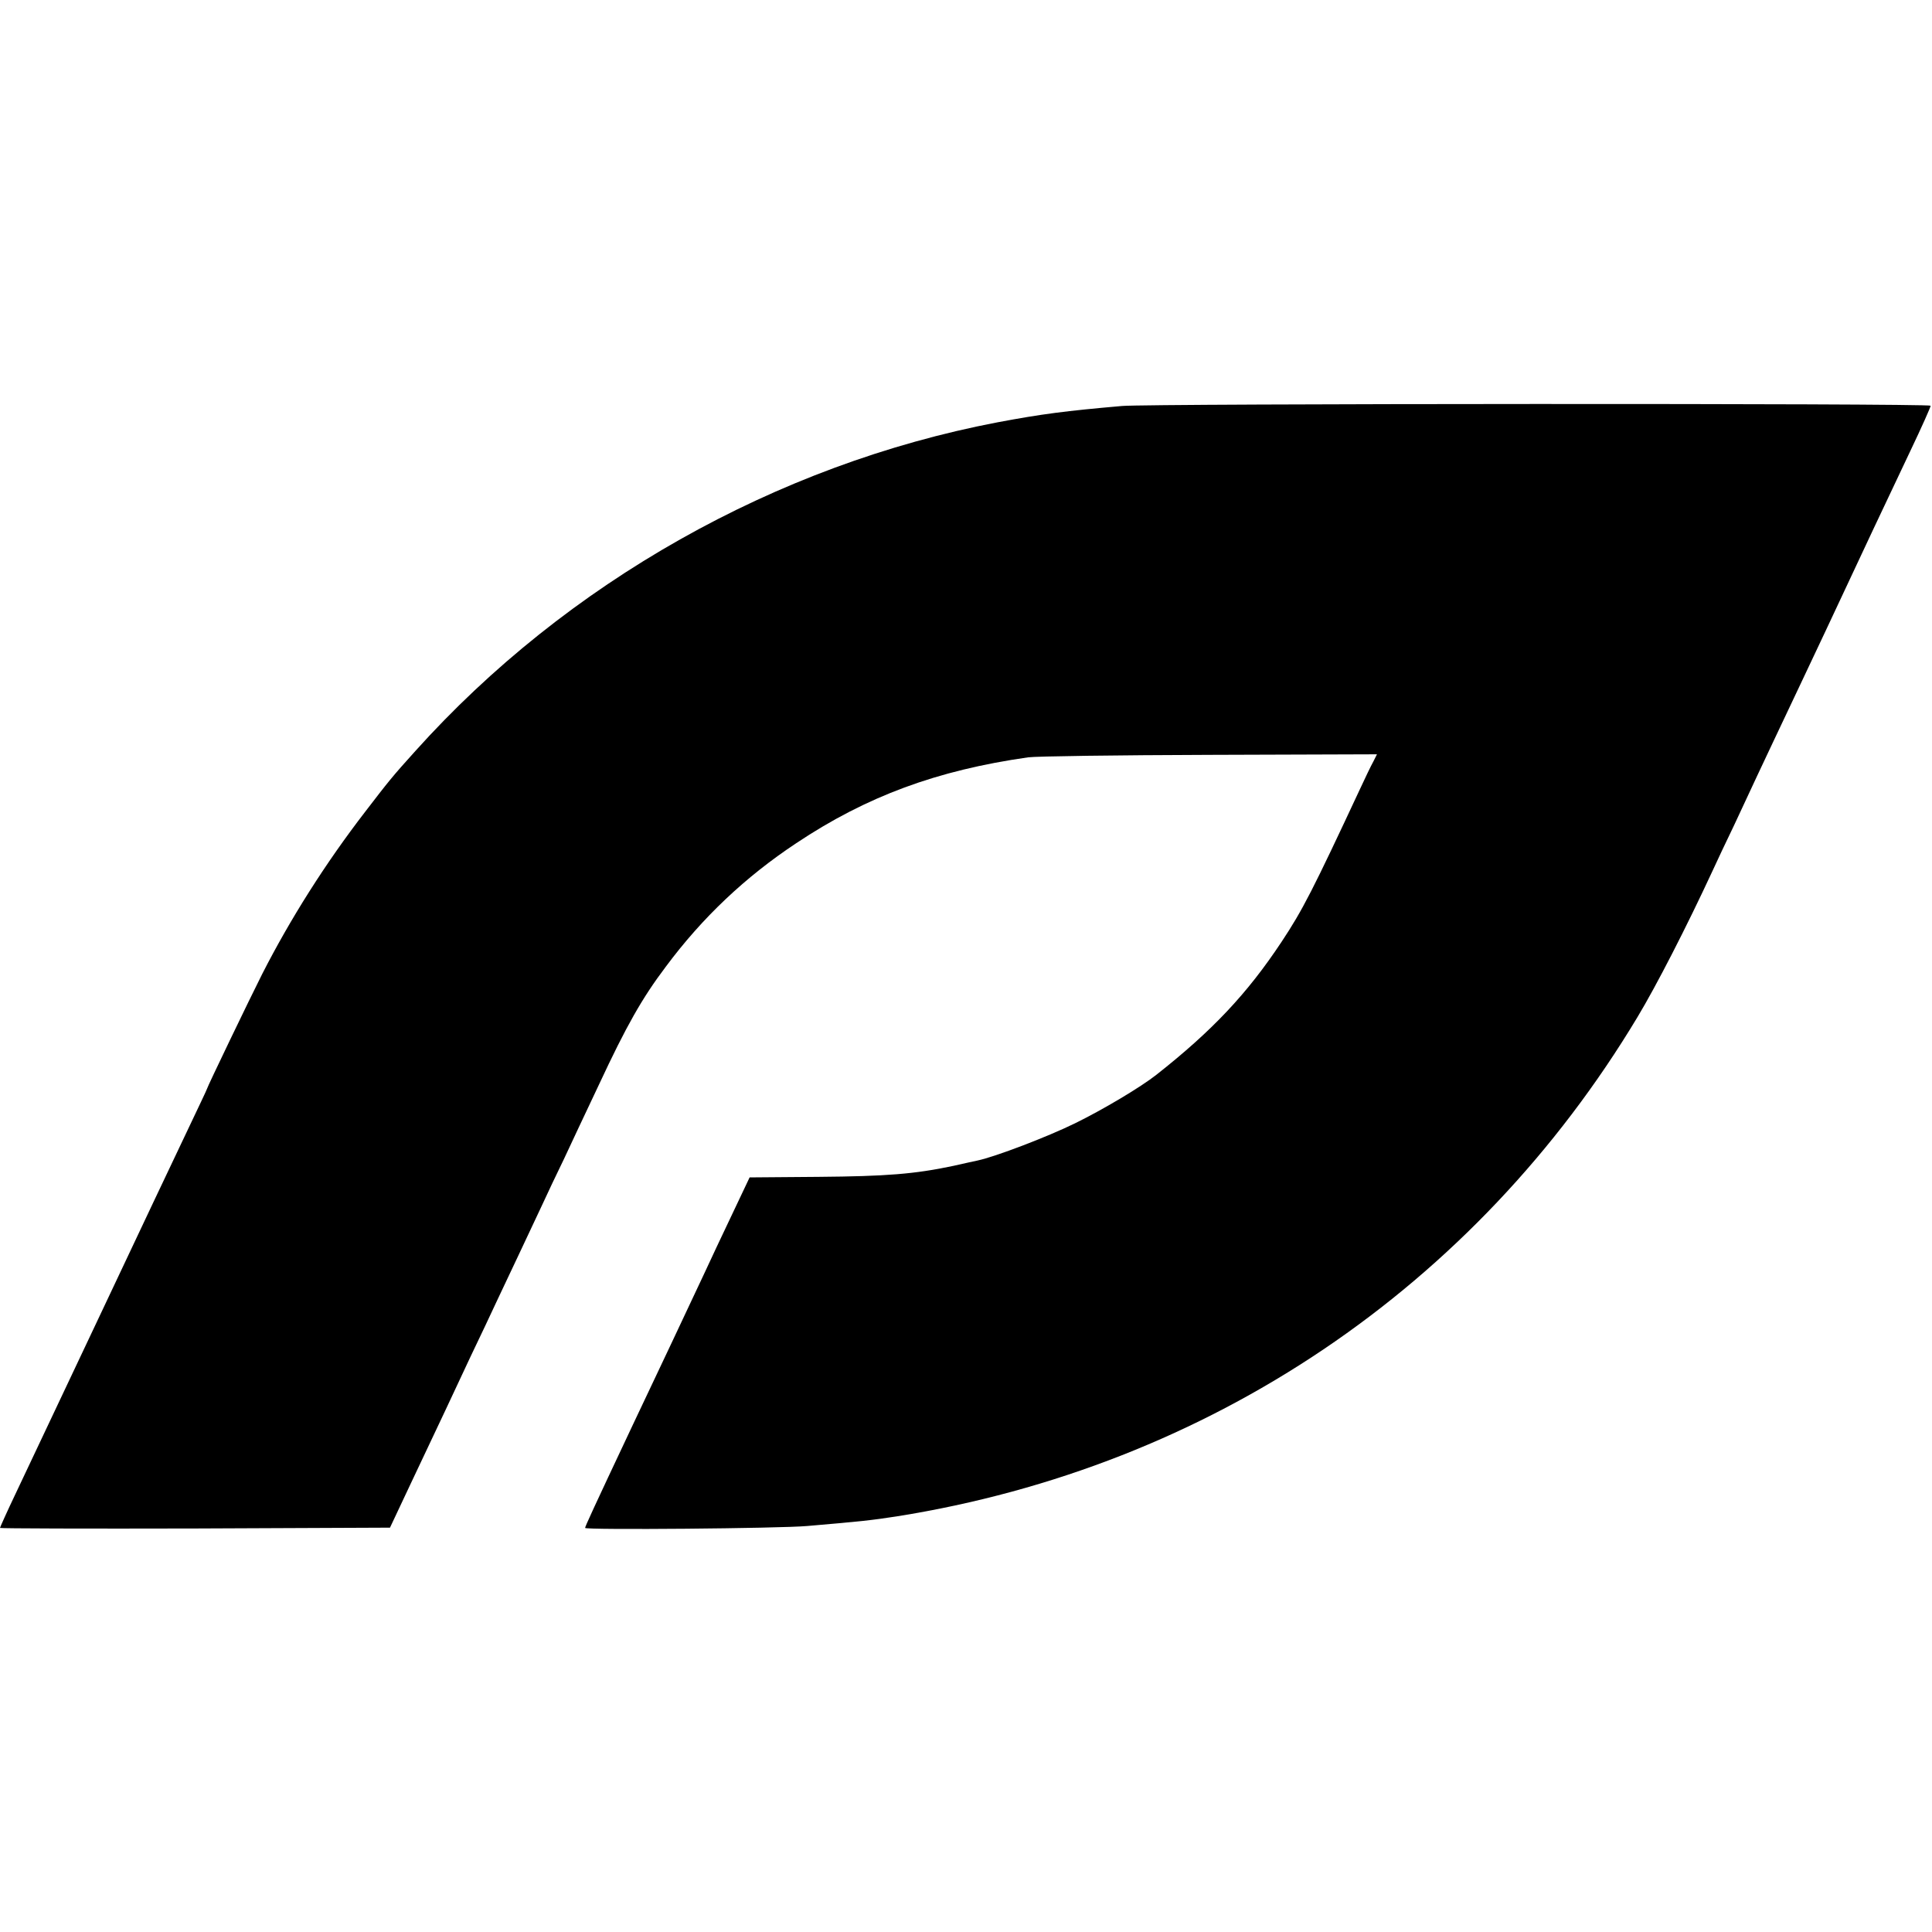 <?xml version="1.0" standalone="no"?>
<!DOCTYPE svg PUBLIC "-//W3C//DTD SVG 20010904//EN"
 "http://www.w3.org/TR/2001/REC-SVG-20010904/DTD/svg10.dtd">
<svg version="1.0" xmlns="http://www.w3.org/2000/svg"
 width="700pt" height="700pt" viewBox="0 0 700 700"
 preserveAspectRatio="xMidYMid meet">
<g transform="translate(0,700) scale(0.1,-0.1)"
fill="#000000" stroke="none">
<path d="M4065 5529 c-206 -18 -290 -29 -450 -59 -803 -153 -1563 -582 -2110
-1191 -85 -94 -98 -111 -181 -219 -145 -188 -272 -389 -374 -589 -43 -85 -200
-411 -200 -416 0 -2 -32 -69 -70 -149 -39 -81 -182 -384 -319 -674 -137 -290
-274 -580 -305 -645 -31 -65 -56 -121 -56 -123 0 -2 318 -3 707 -2 l706 3 73
155 c109 230 157 332 219 465 32 66 75 158 97 205 22 47 57 121 78 165 21 44
57 121 80 170 23 50 60 128 83 175 22 47 79 169 128 272 98 210 155 311 241
425 133 179 289 326 473 448 255 170 510 264 840 311 28 4 323 8 657 9 l607 2
-13 -26 c-8 -14 -30 -60 -49 -101 -170 -364 -207 -437 -284 -553 -124 -187
-250 -321 -453 -481 -57 -45 -193 -126 -295 -176 -100 -49 -288 -121 -354
-135 -9 -2 -47 -10 -86 -19 -141 -30 -245 -38 -489 -40 l-250 -2 -118 -249
c-64 -138 -138 -293 -162 -345 -25 -52 -88 -187 -142 -300 -149 -316 -174
-371 -174 -376 0 -8 705 -2 805 7 199 17 234 21 325 35 1131 180 2095 830
2683 1809 68 113 177 325 272 530 15 33 50 107 78 165 27 58 65 139 84 180 35
74 61 130 163 345 29 61 67 142 85 180 149 318 208 444 306 650 42 88 75 162
74 165 -5 9 -2832 8 -2930 -1z"/>
</g>
</svg>
